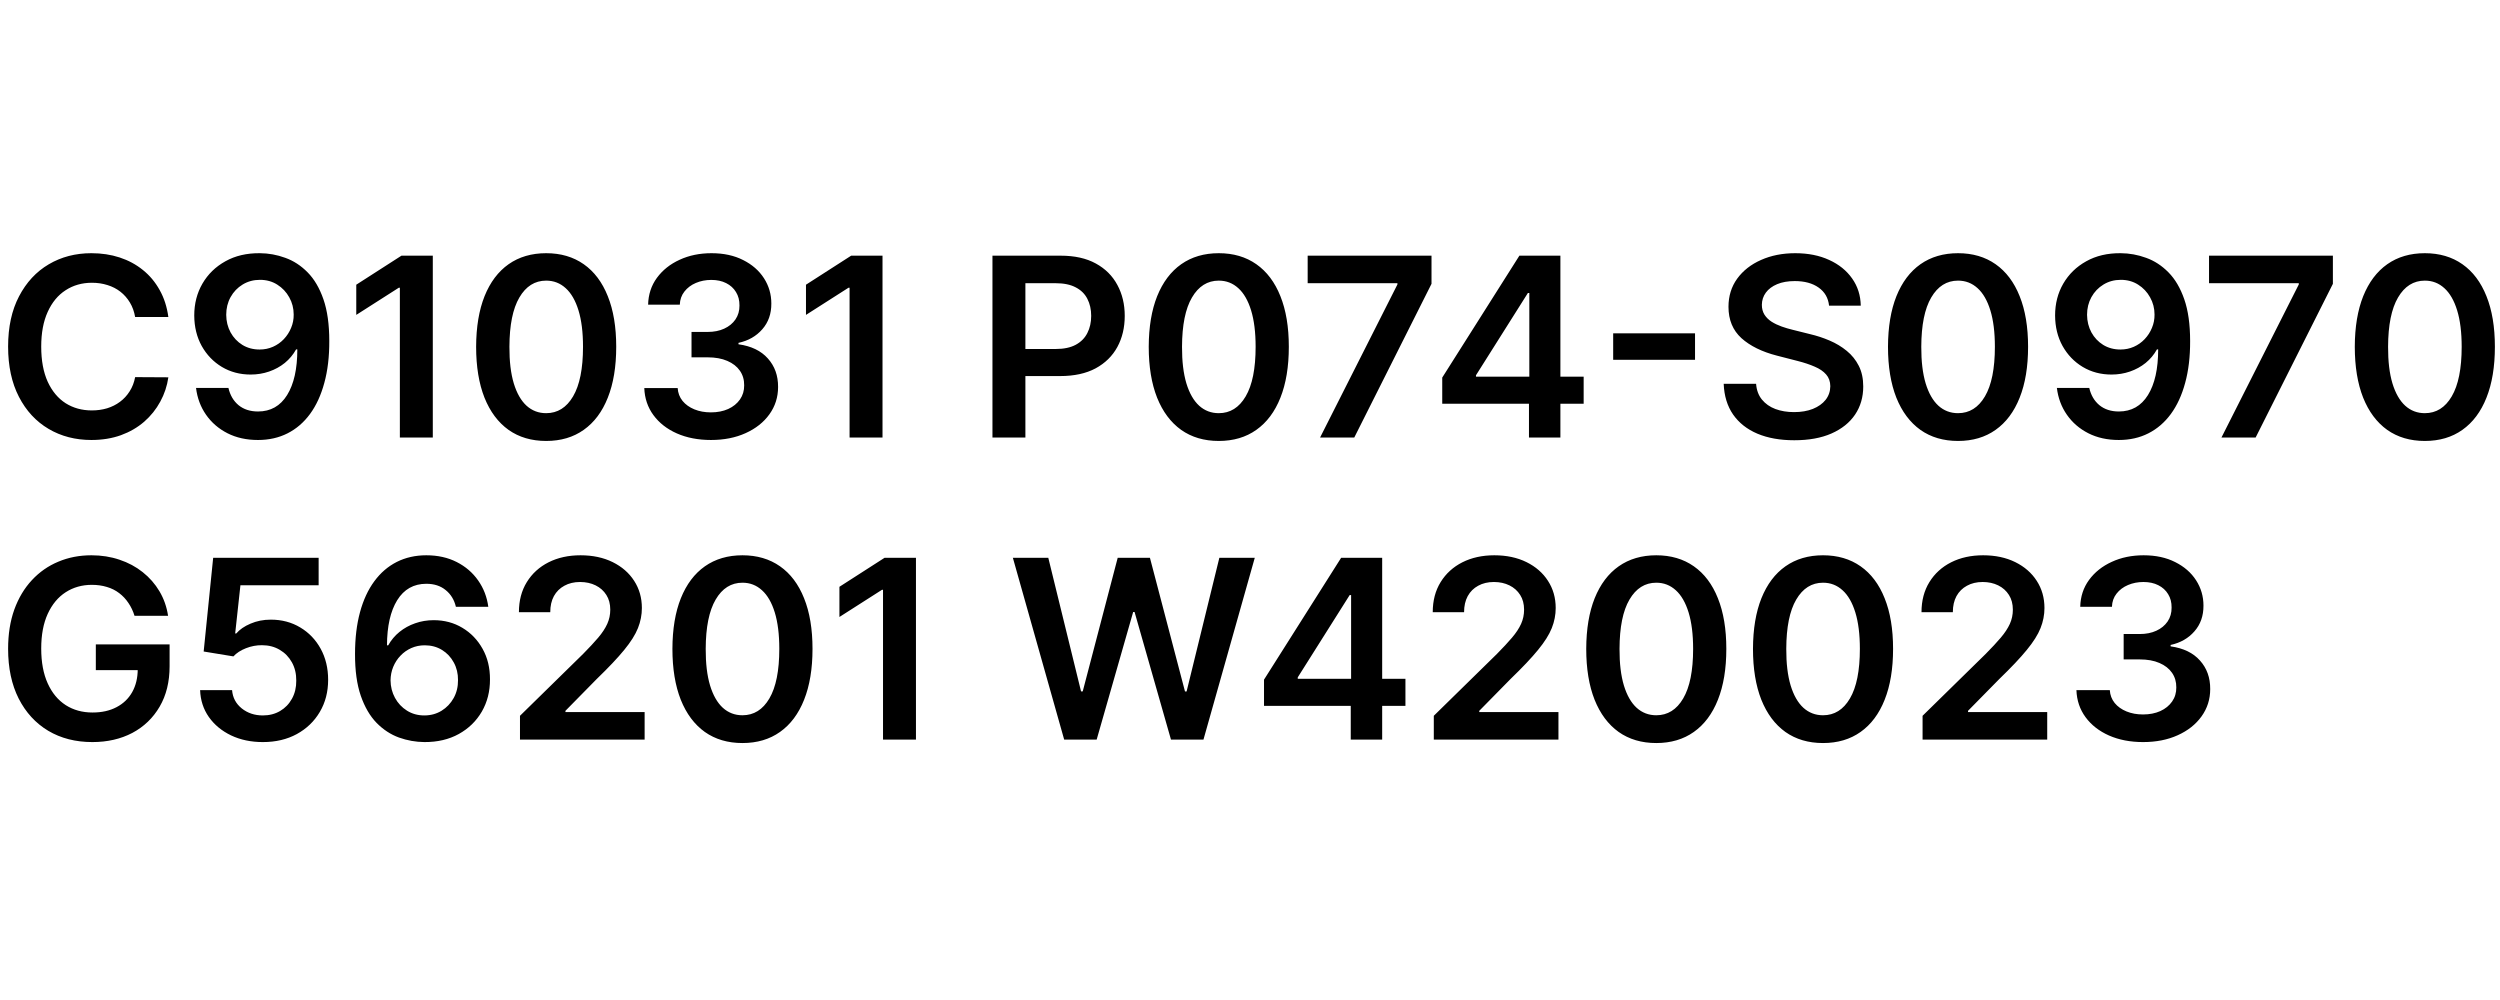 <svg viewBox="0 -24 240 96" fill="none" xmlns="http://www.w3.org/2000/svg">
<path d="M16.162 6.435H12.974C12.883 5.912 12.716 5.449 12.472 5.045C12.227 4.636 11.923 4.29 11.56 4.006C11.196 3.722 10.781 3.509 10.315 3.366C9.855 3.219 9.358 3.145 8.824 3.145C7.875 3.145 7.034 3.384 6.301 3.861C5.568 4.332 4.994 5.026 4.58 5.94C4.165 6.849 3.957 7.96 3.957 9.273C3.957 10.608 4.165 11.733 4.58 12.648C5 13.557 5.574 14.244 6.301 14.71C7.034 15.171 7.872 15.401 8.815 15.401C9.338 15.401 9.827 15.332 10.281 15.196C10.742 15.054 11.153 14.847 11.517 14.574C11.886 14.301 12.196 13.966 12.446 13.568C12.702 13.171 12.878 12.716 12.974 12.204L16.162 12.222C16.043 13.051 15.784 13.829 15.386 14.557C14.994 15.284 14.48 15.926 13.844 16.483C13.207 17.034 12.463 17.466 11.611 17.778C10.758 18.085 9.812 18.239 8.773 18.239C7.239 18.239 5.869 17.884 4.665 17.173C3.46 16.463 2.511 15.438 1.818 14.097C1.125 12.756 0.778 11.148 0.778 9.273C0.778 7.392 1.128 5.784 1.827 4.449C2.526 3.108 3.477 2.082 4.682 1.372C5.886 0.662 7.25 0.307 8.773 0.307C9.744 0.307 10.648 0.443 11.483 0.716C12.318 0.989 13.062 1.389 13.716 1.918C14.369 2.44 14.906 3.082 15.327 3.844C15.753 4.599 16.031 5.463 16.162 6.435ZM24.947 0.307C25.782 0.312 26.595 0.46 27.384 0.75C28.18 1.034 28.896 1.5 29.532 2.148C30.168 2.79 30.674 3.651 31.049 4.73C31.424 5.81 31.611 7.145 31.611 8.736C31.617 10.236 31.458 11.577 31.134 12.758C30.816 13.935 30.359 14.929 29.762 15.742C29.166 16.554 28.447 17.173 27.606 17.599C26.765 18.026 25.819 18.239 24.768 18.239C23.666 18.239 22.688 18.023 21.836 17.591C20.989 17.159 20.305 16.568 19.782 15.818C19.259 15.068 18.938 14.21 18.819 13.244H21.93C22.089 13.938 22.413 14.489 22.901 14.898C23.396 15.301 24.018 15.503 24.768 15.503C25.978 15.503 26.91 14.977 27.563 13.926C28.217 12.875 28.543 11.415 28.543 9.545H28.424C28.146 10.046 27.785 10.477 27.342 10.841C26.898 11.199 26.396 11.474 25.833 11.668C25.276 11.861 24.685 11.957 24.06 11.957C23.038 11.957 22.117 11.713 21.299 11.224C20.486 10.736 19.842 10.065 19.364 9.213C18.893 8.361 18.654 7.386 18.648 6.29C18.648 5.153 18.91 4.134 19.433 3.23C19.961 2.321 20.697 1.605 21.64 1.082C22.583 0.554 23.685 0.295 24.947 0.307ZM24.955 2.864C24.342 2.864 23.788 3.014 23.293 3.315C22.805 3.611 22.418 4.014 22.134 4.526C21.856 5.031 21.717 5.597 21.717 6.222C21.722 6.841 21.861 7.403 22.134 7.909C22.413 8.415 22.791 8.815 23.268 9.111C23.751 9.406 24.302 9.554 24.921 9.554C25.381 9.554 25.81 9.466 26.208 9.29C26.606 9.114 26.952 8.869 27.248 8.557C27.549 8.239 27.782 7.878 27.947 7.474C28.117 7.071 28.2 6.645 28.194 6.196C28.194 5.599 28.052 5.048 27.768 4.543C27.489 4.037 27.106 3.631 26.617 3.324C26.134 3.017 25.58 2.864 24.955 2.864ZM41.549 0.545V18H38.387V3.622H38.285L34.202 6.23V3.332L38.541 0.545H41.549ZM52.432 18.332C51.029 18.332 49.825 17.977 48.819 17.267C47.819 16.551 47.049 15.52 46.509 14.173C45.975 12.821 45.708 11.193 45.708 9.29C45.714 7.386 45.984 5.767 46.518 4.432C47.057 3.091 47.827 2.068 48.827 1.364C49.833 0.659 51.035 0.307 52.432 0.307C53.83 0.307 55.032 0.659 56.038 1.364C57.043 2.068 57.813 3.091 58.347 4.432C58.887 5.773 59.157 7.392 59.157 9.29C59.157 11.199 58.887 12.829 58.347 14.182C57.813 15.528 57.043 16.557 56.038 17.267C55.038 17.977 53.836 18.332 52.432 18.332ZM52.432 15.665C53.523 15.665 54.384 15.128 55.015 14.054C55.651 12.974 55.969 11.386 55.969 9.29C55.969 7.903 55.825 6.739 55.535 5.795C55.245 4.852 54.836 4.142 54.307 3.665C53.779 3.182 53.154 2.94 52.432 2.94C51.347 2.94 50.489 3.48 49.859 4.56C49.228 5.634 48.91 7.21 48.904 9.29C48.898 10.682 49.038 11.852 49.322 12.801C49.611 13.75 50.021 14.466 50.549 14.949C51.077 15.426 51.705 15.665 52.432 15.665ZM68.253 18.239C67.026 18.239 65.935 18.028 64.98 17.608C64.031 17.188 63.281 16.602 62.73 15.852C62.179 15.102 61.886 14.236 61.852 13.253H65.057C65.085 13.724 65.242 14.136 65.526 14.489C65.81 14.835 66.188 15.105 66.659 15.298C67.131 15.492 67.659 15.588 68.244 15.588C68.869 15.588 69.423 15.48 69.906 15.264C70.389 15.043 70.767 14.736 71.04 14.344C71.312 13.952 71.446 13.5 71.44 12.989C71.446 12.46 71.31 11.994 71.031 11.591C70.753 11.188 70.349 10.872 69.821 10.645C69.298 10.418 68.668 10.304 67.929 10.304H66.386V7.866H67.929C68.537 7.866 69.068 7.761 69.523 7.551C69.983 7.341 70.344 7.045 70.605 6.665C70.867 6.278 70.994 5.832 70.989 5.327C70.994 4.832 70.883 4.403 70.656 4.04C70.435 3.67 70.119 3.384 69.71 3.179C69.307 2.974 68.832 2.872 68.287 2.872C67.753 2.872 67.258 2.969 66.804 3.162C66.349 3.355 65.983 3.631 65.704 3.989C65.426 4.341 65.278 4.761 65.261 5.25H62.219C62.242 4.273 62.523 3.415 63.062 2.676C63.608 1.932 64.335 1.352 65.244 0.938C66.153 0.517 67.173 0.307 68.304 0.307C69.469 0.307 70.48 0.526 71.338 0.963C72.202 1.395 72.869 1.977 73.341 2.71C73.812 3.443 74.048 4.253 74.048 5.139C74.054 6.122 73.764 6.946 73.179 7.611C72.599 8.276 71.838 8.71 70.895 8.915V9.051C72.122 9.222 73.062 9.676 73.716 10.415C74.375 11.148 74.702 12.06 74.696 13.151C74.696 14.128 74.418 15.003 73.861 15.776C73.31 16.543 72.548 17.145 71.577 17.582C70.611 18.02 69.503 18.239 68.253 18.239ZM84.721 0.545V18H81.559V3.622H81.457L77.374 6.23V3.332L81.712 0.545H84.721ZM95.276 18V0.545H101.822C103.163 0.545 104.288 0.795 105.197 1.295C106.112 1.795 106.802 2.483 107.268 3.358C107.739 4.227 107.975 5.216 107.975 6.324C107.975 7.443 107.739 8.438 107.268 9.307C106.796 10.176 106.1 10.861 105.18 11.361C104.259 11.855 103.126 12.102 101.779 12.102H97.441V9.503H101.353C102.137 9.503 102.779 9.366 103.279 9.094C103.779 8.821 104.148 8.446 104.387 7.969C104.631 7.491 104.754 6.943 104.754 6.324C104.754 5.705 104.631 5.159 104.387 4.688C104.148 4.216 103.776 3.849 103.271 3.588C102.771 3.321 102.126 3.188 101.336 3.188H98.438V18H95.276ZM117.003 18.332C115.599 18.332 114.395 17.977 113.389 17.267C112.389 16.551 111.619 15.52 111.08 14.173C110.545 12.821 110.278 11.193 110.278 9.29C110.284 7.386 110.554 5.767 111.088 4.432C111.628 3.091 112.398 2.068 113.398 1.364C114.403 0.659 115.605 0.307 117.003 0.307C118.401 0.307 119.602 0.659 120.608 1.364C121.614 2.068 122.384 3.091 122.918 4.432C123.457 5.773 123.727 7.392 123.727 9.29C123.727 11.199 123.457 12.829 122.918 14.182C122.384 15.528 121.614 16.557 120.608 17.267C119.608 17.977 118.406 18.332 117.003 18.332ZM117.003 15.665C118.094 15.665 118.955 15.128 119.585 14.054C120.222 12.974 120.54 11.386 120.54 9.29C120.54 7.903 120.395 6.739 120.105 5.795C119.815 4.852 119.406 4.142 118.878 3.665C118.349 3.182 117.724 2.94 117.003 2.94C115.918 2.94 115.06 3.48 114.429 4.56C113.798 5.634 113.48 7.21 113.474 9.29C113.469 10.682 113.608 11.852 113.892 12.801C114.182 13.75 114.591 14.466 115.119 14.949C115.648 15.426 116.276 15.665 117.003 15.665ZM126.729 18L134.153 3.307V3.188H125.536V0.545H137.425V3.247L130.011 18H126.729ZM138.455 14.761V12.247L145.861 0.545H147.957V4.125H146.679L141.693 12.026V12.162H152.031V14.761H138.455ZM146.781 18V13.994L146.815 12.869V0.545H149.798V18H146.781ZM162.723 8.003V10.543H154.865V8.003H162.723ZM175.59 5.344C175.511 4.599 175.175 4.02 174.585 3.605C173.999 3.19 173.238 2.983 172.3 2.983C171.641 2.983 171.076 3.082 170.604 3.281C170.133 3.48 169.772 3.75 169.522 4.091C169.272 4.432 169.144 4.821 169.138 5.259C169.138 5.622 169.221 5.938 169.386 6.205C169.556 6.472 169.786 6.699 170.076 6.886C170.366 7.068 170.687 7.222 171.039 7.347C171.391 7.472 171.746 7.577 172.104 7.662L173.741 8.071C174.4 8.224 175.033 8.432 175.641 8.693C176.255 8.955 176.803 9.284 177.286 9.682C177.775 10.079 178.161 10.56 178.445 11.122C178.729 11.685 178.871 12.344 178.871 13.099C178.871 14.122 178.61 15.023 178.087 15.801C177.565 16.574 176.809 17.179 175.82 17.616C174.837 18.048 173.647 18.264 172.249 18.264C170.891 18.264 169.712 18.054 168.712 17.634C167.718 17.213 166.94 16.599 166.377 15.793C165.82 14.986 165.519 14.003 165.474 12.844H168.585C168.63 13.452 168.817 13.957 169.147 14.361C169.477 14.764 169.906 15.065 170.434 15.264C170.968 15.463 171.565 15.562 172.224 15.562C172.911 15.562 173.513 15.46 174.031 15.256C174.553 15.046 174.962 14.756 175.258 14.386C175.553 14.011 175.704 13.574 175.71 13.074C175.704 12.619 175.57 12.244 175.309 11.949C175.048 11.648 174.681 11.398 174.21 11.199C173.744 10.994 173.198 10.812 172.573 10.653L170.587 10.142C169.15 9.773 168.013 9.213 167.178 8.463C166.349 7.707 165.934 6.705 165.934 5.455C165.934 4.426 166.212 3.526 166.769 2.753C167.332 1.98 168.096 1.381 169.062 0.955C170.028 0.523 171.121 0.307 172.343 0.307C173.582 0.307 174.667 0.523 175.599 0.955C176.536 1.381 177.272 1.974 177.806 2.736C178.34 3.491 178.616 4.361 178.633 5.344H175.59ZM187.972 18.332C186.568 18.332 185.364 17.977 184.358 17.267C183.358 16.551 182.588 15.52 182.048 14.173C181.514 12.821 181.247 11.193 181.247 9.29C181.253 7.386 181.523 5.767 182.057 4.432C182.597 3.091 183.366 2.068 184.366 1.364C185.372 0.659 186.574 0.307 187.972 0.307C189.369 0.307 190.571 0.659 191.577 1.364C192.582 2.068 193.352 3.091 193.886 4.432C194.426 5.773 194.696 7.392 194.696 9.29C194.696 11.199 194.426 12.829 193.886 14.182C193.352 15.528 192.582 16.557 191.577 17.267C190.577 17.977 189.375 18.332 187.972 18.332ZM187.972 15.665C189.063 15.665 189.923 15.128 190.554 14.054C191.19 12.974 191.509 11.386 191.509 9.29C191.509 7.903 191.364 6.739 191.074 5.795C190.784 4.852 190.375 4.142 189.847 3.665C189.318 3.182 188.693 2.94 187.972 2.94C186.886 2.94 186.028 3.48 185.398 4.56C184.767 5.634 184.449 7.21 184.443 9.29C184.438 10.682 184.577 11.852 184.861 12.801C185.151 13.75 185.56 14.466 186.088 14.949C186.616 15.426 187.244 15.665 187.972 15.665ZM203.587 0.307C204.423 0.312 205.235 0.46 206.025 0.75C206.82 1.034 207.536 1.5 208.173 2.148C208.809 2.79 209.315 3.651 209.69 4.73C210.065 5.81 210.252 7.145 210.252 8.736C210.258 10.236 210.099 11.577 209.775 12.758C209.457 13.935 208.999 14.929 208.403 15.742C207.806 16.554 207.087 17.173 206.246 17.599C205.406 18.026 204.46 18.239 203.408 18.239C202.306 18.239 201.329 18.023 200.477 17.591C199.63 17.159 198.945 16.568 198.423 15.818C197.9 15.068 197.579 14.21 197.46 13.244H200.57C200.729 13.938 201.053 14.489 201.542 14.898C202.036 15.301 202.658 15.503 203.408 15.503C204.619 15.503 205.55 14.977 206.204 13.926C206.857 12.875 207.184 11.415 207.184 9.545H207.065C206.786 10.046 206.425 10.477 205.982 10.841C205.539 11.199 205.036 11.474 204.474 11.668C203.917 11.861 203.326 11.957 202.701 11.957C201.678 11.957 200.758 11.713 199.94 11.224C199.127 10.736 198.482 10.065 198.005 9.213C197.533 8.361 197.295 7.386 197.289 6.29C197.289 5.153 197.55 4.134 198.073 3.23C198.602 2.321 199.337 1.605 200.281 1.082C201.224 0.554 202.326 0.295 203.587 0.307ZM203.596 2.864C202.982 2.864 202.428 3.014 201.934 3.315C201.445 3.611 201.059 4.014 200.775 4.526C200.496 5.031 200.357 5.597 200.357 6.222C200.363 6.841 200.502 7.403 200.775 7.909C201.053 8.415 201.431 8.815 201.908 9.111C202.391 9.406 202.942 9.554 203.562 9.554C204.022 9.554 204.451 9.466 204.849 9.29C205.246 9.114 205.593 8.869 205.888 8.557C206.19 8.239 206.423 7.878 206.587 7.474C206.758 7.071 206.84 6.645 206.835 6.196C206.835 5.599 206.692 5.048 206.408 4.543C206.13 4.037 205.746 3.631 205.258 3.324C204.775 3.017 204.221 2.864 203.596 2.864ZM213.261 18L220.684 3.307V3.188H212.067V0.545H223.957V3.247L216.542 18H213.261ZM232.784 18.332C231.381 18.332 230.176 17.977 229.17 17.267C228.17 16.551 227.401 15.52 226.861 14.173C226.327 12.821 226.06 11.193 226.06 9.29C226.065 7.386 226.335 5.767 226.869 4.432C227.409 3.091 228.179 2.068 229.179 1.364C230.185 0.659 231.386 0.307 232.784 0.307C234.182 0.307 235.384 0.659 236.389 1.364C237.395 2.068 238.165 3.091 238.699 4.432C239.239 5.773 239.509 7.392 239.509 9.29C239.509 11.199 239.239 12.829 238.699 14.182C238.165 15.528 237.395 16.557 236.389 17.267C235.389 17.977 234.188 18.332 232.784 18.332ZM232.784 15.665C233.875 15.665 234.736 15.128 235.366 14.054C236.003 12.974 236.321 11.386 236.321 9.29C236.321 7.903 236.176 6.739 235.886 5.795C235.597 4.852 235.188 4.142 234.659 3.665C234.131 3.182 233.506 2.94 232.784 2.94C231.699 2.94 230.841 3.48 230.21 4.56C229.58 5.634 229.261 7.21 229.256 9.29C229.25 10.682 229.389 11.852 229.673 12.801C229.963 13.75 230.372 14.466 230.901 14.949C231.429 15.426 232.057 15.665 232.784 15.665ZM12.915 35.119C12.773 34.659 12.577 34.247 12.327 33.883C12.082 33.514 11.787 33.199 11.44 32.938C11.099 32.676 10.707 32.48 10.264 32.349C9.821 32.213 9.338 32.145 8.815 32.145C7.878 32.145 7.043 32.381 6.31 32.852C5.577 33.324 5 34.017 4.58 34.932C4.165 35.841 3.957 36.949 3.957 38.256C3.957 39.574 4.165 40.69 4.58 41.605C4.994 42.52 5.571 43.216 6.31 43.693C7.048 44.165 7.906 44.401 8.884 44.401C9.77 44.401 10.537 44.23 11.185 43.889C11.838 43.548 12.341 43.065 12.693 42.44C13.046 41.81 13.222 41.071 13.222 40.224L13.938 40.335H9.199V37.864H16.281V39.96C16.281 41.455 15.963 42.747 15.327 43.838C14.69 44.929 13.815 45.77 12.702 46.361C11.588 46.946 10.31 47.239 8.866 47.239C7.259 47.239 5.847 46.878 4.631 46.156C3.42 45.429 2.474 44.398 1.793 43.062C1.116 41.722 0.778 40.131 0.778 38.29C0.778 36.881 0.977 35.622 1.375 34.514C1.778 33.406 2.341 32.466 3.062 31.693C3.784 30.915 4.631 30.324 5.602 29.921C6.574 29.511 7.631 29.307 8.773 29.307C9.739 29.307 10.639 29.449 11.474 29.733C12.31 30.011 13.051 30.409 13.699 30.926C14.352 31.443 14.889 32.057 15.31 32.767C15.73 33.477 16.006 34.261 16.136 35.119H12.915ZM25.236 47.239C24.1 47.239 23.083 47.026 22.185 46.599C21.288 46.168 20.575 45.577 20.046 44.827C19.523 44.077 19.245 43.219 19.211 42.253H22.279C22.336 42.969 22.646 43.554 23.208 44.008C23.771 44.457 24.447 44.682 25.236 44.682C25.856 44.682 26.407 44.54 26.89 44.256C27.373 43.972 27.754 43.577 28.032 43.071C28.31 42.565 28.447 41.989 28.441 41.341C28.447 40.682 28.308 40.097 28.023 39.585C27.739 39.074 27.35 38.673 26.856 38.383C26.361 38.088 25.793 37.94 25.151 37.94C24.629 37.935 24.114 38.031 23.609 38.23C23.103 38.429 22.702 38.69 22.407 39.014L19.552 38.545L20.464 29.546H30.589V32.188H23.08L22.577 36.815H22.68C23.004 36.435 23.461 36.119 24.052 35.869C24.643 35.614 25.291 35.486 25.995 35.486C27.052 35.486 27.995 35.736 28.825 36.236C29.654 36.73 30.308 37.412 30.785 38.281C31.262 39.151 31.501 40.145 31.501 41.264C31.501 42.418 31.234 43.446 30.7 44.349C30.171 45.247 29.435 45.955 28.492 46.472C27.555 46.983 26.47 47.239 25.236 47.239ZM40.748 47.239C39.913 47.233 39.097 47.088 38.302 46.804C37.506 46.514 36.791 46.045 36.154 45.398C35.518 44.744 35.012 43.878 34.637 42.798C34.262 41.713 34.077 40.369 34.083 38.767C34.083 37.273 34.242 35.94 34.56 34.77C34.879 33.599 35.336 32.611 35.932 31.804C36.529 30.991 37.248 30.372 38.089 29.946C38.935 29.52 39.881 29.307 40.927 29.307C42.023 29.307 42.995 29.523 43.842 29.954C44.694 30.386 45.381 30.977 45.904 31.727C46.427 32.472 46.751 33.312 46.876 34.25H43.765C43.606 33.58 43.279 33.045 42.785 32.648C42.296 32.244 41.677 32.043 40.927 32.043C39.717 32.043 38.785 32.568 38.131 33.619C37.484 34.67 37.157 36.114 37.151 37.949H37.271C37.549 37.449 37.91 37.02 38.353 36.662C38.796 36.304 39.296 36.028 39.853 35.835C40.416 35.636 41.009 35.537 41.634 35.537C42.657 35.537 43.575 35.781 44.387 36.27C45.205 36.758 45.853 37.432 46.33 38.29C46.807 39.142 47.043 40.119 47.038 41.222C47.043 42.369 46.782 43.401 46.254 44.315C45.725 45.224 44.989 45.94 44.046 46.463C43.103 46.986 42.004 47.244 40.748 47.239ZM40.731 44.682C41.35 44.682 41.904 44.531 42.393 44.23C42.881 43.929 43.268 43.523 43.552 43.011C43.836 42.5 43.975 41.926 43.969 41.29C43.975 40.665 43.839 40.099 43.56 39.594C43.288 39.088 42.91 38.688 42.427 38.392C41.944 38.097 41.393 37.949 40.773 37.949C40.313 37.949 39.884 38.037 39.486 38.213C39.089 38.389 38.742 38.633 38.447 38.946C38.151 39.253 37.918 39.611 37.748 40.02C37.583 40.423 37.498 40.855 37.492 41.315C37.498 41.923 37.64 42.483 37.918 42.994C38.197 43.506 38.58 43.915 39.069 44.222C39.557 44.528 40.111 44.682 40.731 44.682ZM49.918 47V44.716L55.978 38.776C56.557 38.19 57.041 37.67 57.427 37.216C57.813 36.761 58.103 36.321 58.296 35.895C58.489 35.469 58.586 35.014 58.586 34.531C58.586 33.98 58.461 33.508 58.211 33.117C57.961 32.719 57.617 32.412 57.18 32.196C56.742 31.98 56.245 31.872 55.688 31.872C55.114 31.872 54.611 31.991 54.18 32.23C53.748 32.463 53.413 32.795 53.174 33.227C52.941 33.659 52.825 34.173 52.825 34.77H49.816C49.816 33.662 50.069 32.699 50.575 31.881C51.08 31.062 51.776 30.429 52.663 29.98C53.555 29.531 54.577 29.307 55.731 29.307C56.901 29.307 57.93 29.526 58.816 29.963C59.702 30.401 60.39 31 60.879 31.761C61.373 32.523 61.62 33.392 61.62 34.369C61.62 35.023 61.495 35.665 61.245 36.295C60.995 36.926 60.555 37.625 59.924 38.392C59.299 39.159 58.421 40.088 57.291 41.179L54.282 44.239V44.358H61.884V47H49.918ZM71.276 47.332C69.873 47.332 68.668 46.977 67.663 46.267C66.663 45.551 65.893 44.52 65.353 43.173C64.819 41.821 64.552 40.193 64.552 38.29C64.558 36.386 64.827 34.767 65.362 33.432C65.901 32.091 66.671 31.068 67.671 30.364C68.677 29.659 69.879 29.307 71.276 29.307C72.674 29.307 73.876 29.659 74.881 30.364C75.887 31.068 76.657 32.091 77.191 33.432C77.731 34.773 78.001 36.392 78.001 38.29C78.001 40.199 77.731 41.83 77.191 43.182C76.657 44.528 75.887 45.557 74.881 46.267C73.881 46.977 72.68 47.332 71.276 47.332ZM71.276 44.665C72.367 44.665 73.228 44.128 73.859 43.054C74.495 41.974 74.813 40.386 74.813 38.29C74.813 36.903 74.668 35.739 74.379 34.795C74.089 33.852 73.68 33.142 73.151 32.665C72.623 32.182 71.998 31.94 71.276 31.94C70.191 31.94 69.333 32.48 68.702 33.56C68.072 34.633 67.754 36.21 67.748 38.29C67.742 39.682 67.881 40.852 68.165 41.801C68.455 42.75 68.864 43.466 69.393 43.949C69.921 44.426 70.549 44.665 71.276 44.665ZM87.932 29.546V47H84.77V32.622H84.668L80.585 35.23V32.332L84.923 29.546H87.932ZM102.161 47L97.234 29.546H100.635L103.78 42.372H103.942L107.3 29.546H110.393L113.76 42.381H113.913L117.058 29.546H120.459L115.533 47H112.413L108.919 34.753H108.783L105.28 47H102.161ZM121.345 43.761V41.247L128.751 29.546H130.848V33.125H129.57L124.584 41.026V41.162H134.922V43.761H121.345ZM129.672 47V42.994L129.706 41.869V29.546H132.689V47H129.672ZM137.645 47V44.716L143.705 38.776C144.284 38.19 144.767 37.67 145.153 37.216C145.54 36.761 145.83 36.321 146.023 35.895C146.216 35.469 146.312 35.014 146.312 34.531C146.312 33.98 146.188 33.508 145.938 33.117C145.688 32.719 145.344 32.412 144.906 32.196C144.469 31.98 143.972 31.872 143.415 31.872C142.841 31.872 142.338 31.991 141.906 32.23C141.474 32.463 141.139 32.795 140.901 33.227C140.668 33.659 140.551 34.173 140.551 34.77H137.543C137.543 33.662 137.795 32.699 138.301 31.881C138.807 31.062 139.503 30.429 140.389 29.98C141.281 29.531 142.304 29.307 143.457 29.307C144.628 29.307 145.656 29.526 146.543 29.963C147.429 30.401 148.116 31 148.605 31.761C149.099 32.523 149.347 33.392 149.347 34.369C149.347 35.023 149.222 35.665 148.972 36.295C148.722 36.926 148.281 37.625 147.651 38.392C147.026 39.159 146.148 40.088 145.017 41.179L142.009 44.239V44.358H149.611V47H137.645ZM159.003 47.332C157.599 47.332 156.395 46.977 155.389 46.267C154.389 45.551 153.619 44.52 153.08 43.173C152.545 41.821 152.278 40.193 152.278 38.29C152.284 36.386 152.554 34.767 153.088 33.432C153.628 32.091 154.398 31.068 155.398 30.364C156.403 29.659 157.605 29.307 159.003 29.307C160.401 29.307 161.602 29.659 162.608 30.364C163.614 31.068 164.384 32.091 164.918 33.432C165.457 34.773 165.727 36.392 165.727 38.29C165.727 40.199 165.457 41.83 164.918 43.182C164.384 44.528 163.614 45.557 162.608 46.267C161.608 46.977 160.406 47.332 159.003 47.332ZM159.003 44.665C160.094 44.665 160.955 44.128 161.585 43.054C162.222 41.974 162.54 40.386 162.54 38.29C162.54 36.903 162.395 35.739 162.105 34.795C161.815 33.852 161.406 33.142 160.878 32.665C160.349 32.182 159.724 31.94 159.003 31.94C157.918 31.94 157.06 32.48 156.429 33.56C155.798 34.633 155.48 36.21 155.474 38.29C155.469 39.682 155.608 40.852 155.892 41.801C156.182 42.75 156.591 43.466 157.119 43.949C157.648 44.426 158.276 44.665 159.003 44.665ZM175.011 47.332C173.607 47.332 172.403 46.977 171.397 46.267C170.397 45.551 169.627 44.52 169.087 43.173C168.553 41.821 168.286 40.193 168.286 38.29C168.292 36.386 168.562 34.767 169.096 33.432C169.636 32.091 170.406 31.068 171.406 30.364C172.411 29.659 173.613 29.307 175.011 29.307C176.408 29.307 177.61 29.659 178.616 30.364C179.621 31.068 180.391 32.091 180.925 33.432C181.465 34.773 181.735 36.392 181.735 38.29C181.735 40.199 181.465 41.83 180.925 43.182C180.391 44.528 179.621 45.557 178.616 46.267C177.616 46.977 176.414 47.332 175.011 47.332ZM175.011 44.665C176.102 44.665 176.962 44.128 177.593 43.054C178.229 41.974 178.548 40.386 178.548 38.29C178.548 36.903 178.403 35.739 178.113 34.795C177.823 33.852 177.414 33.142 176.886 32.665C176.357 32.182 175.732 31.94 175.011 31.94C173.925 31.94 173.067 32.48 172.437 33.56C171.806 34.633 171.488 36.21 171.482 38.29C171.477 39.682 171.616 40.852 171.9 41.801C172.19 42.75 172.599 43.466 173.127 43.949C173.656 44.426 174.283 44.665 175.011 44.665ZM184.567 47V44.716L190.626 38.776C191.206 38.19 191.689 37.67 192.075 37.216C192.462 36.761 192.751 36.321 192.945 35.895C193.138 35.469 193.234 35.014 193.234 34.531C193.234 33.98 193.109 33.508 192.859 33.117C192.609 32.719 192.266 32.412 191.828 32.196C191.391 31.98 190.893 31.872 190.337 31.872C189.763 31.872 189.26 31.991 188.828 32.23C188.396 32.463 188.061 32.795 187.822 33.227C187.589 33.659 187.473 34.173 187.473 34.77H184.464C184.464 33.662 184.717 32.699 185.223 31.881C185.729 31.062 186.425 30.429 187.311 29.98C188.203 29.531 189.226 29.307 190.379 29.307C191.55 29.307 192.578 29.526 193.464 29.963C194.351 30.401 195.038 31 195.527 31.761C196.021 32.523 196.268 33.392 196.268 34.369C196.268 35.023 196.143 35.665 195.893 36.295C195.643 36.926 195.203 37.625 194.572 38.392C193.947 39.159 193.07 40.088 191.939 41.179L188.93 44.239V44.358H196.533V47H184.567ZM205.737 47.239C204.51 47.239 203.419 47.028 202.464 46.608C201.516 46.188 200.766 45.602 200.214 44.852C199.663 44.102 199.371 43.236 199.337 42.253H202.541C202.57 42.724 202.726 43.136 203.01 43.489C203.294 43.835 203.672 44.105 204.143 44.298C204.615 44.492 205.143 44.588 205.729 44.588C206.354 44.588 206.908 44.48 207.391 44.264C207.874 44.043 208.251 43.736 208.524 43.344C208.797 42.952 208.93 42.5 208.925 41.989C208.93 41.46 208.794 40.994 208.516 40.591C208.237 40.188 207.834 39.872 207.305 39.645C206.783 39.418 206.152 39.304 205.413 39.304H203.871V36.867H205.413C206.021 36.867 206.553 36.761 207.007 36.551C207.467 36.341 207.828 36.045 208.089 35.665C208.351 35.278 208.479 34.832 208.473 34.327C208.479 33.832 208.368 33.403 208.141 33.04C207.919 32.67 207.604 32.383 207.195 32.179C206.791 31.974 206.317 31.872 205.771 31.872C205.237 31.872 204.743 31.969 204.288 32.162C203.834 32.355 203.467 32.631 203.189 32.989C202.911 33.341 202.763 33.761 202.746 34.25H199.703C199.726 33.273 200.007 32.415 200.547 31.676C201.092 30.932 201.82 30.352 202.729 29.938C203.638 29.517 204.658 29.307 205.788 29.307C206.953 29.307 207.964 29.526 208.822 29.963C209.686 30.395 210.354 30.977 210.825 31.71C211.297 32.443 211.533 33.253 211.533 34.139C211.538 35.122 211.249 35.946 210.663 36.611C210.084 37.276 209.322 37.71 208.379 37.915V38.051C209.607 38.222 210.547 38.676 211.2 39.415C211.859 40.148 212.186 41.06 212.18 42.151C212.18 43.128 211.902 44.003 211.345 44.776C210.794 45.543 210.033 46.145 209.061 46.582C208.095 47.02 206.987 47.239 205.737 47.239Z" fill="black"/>
</svg>
